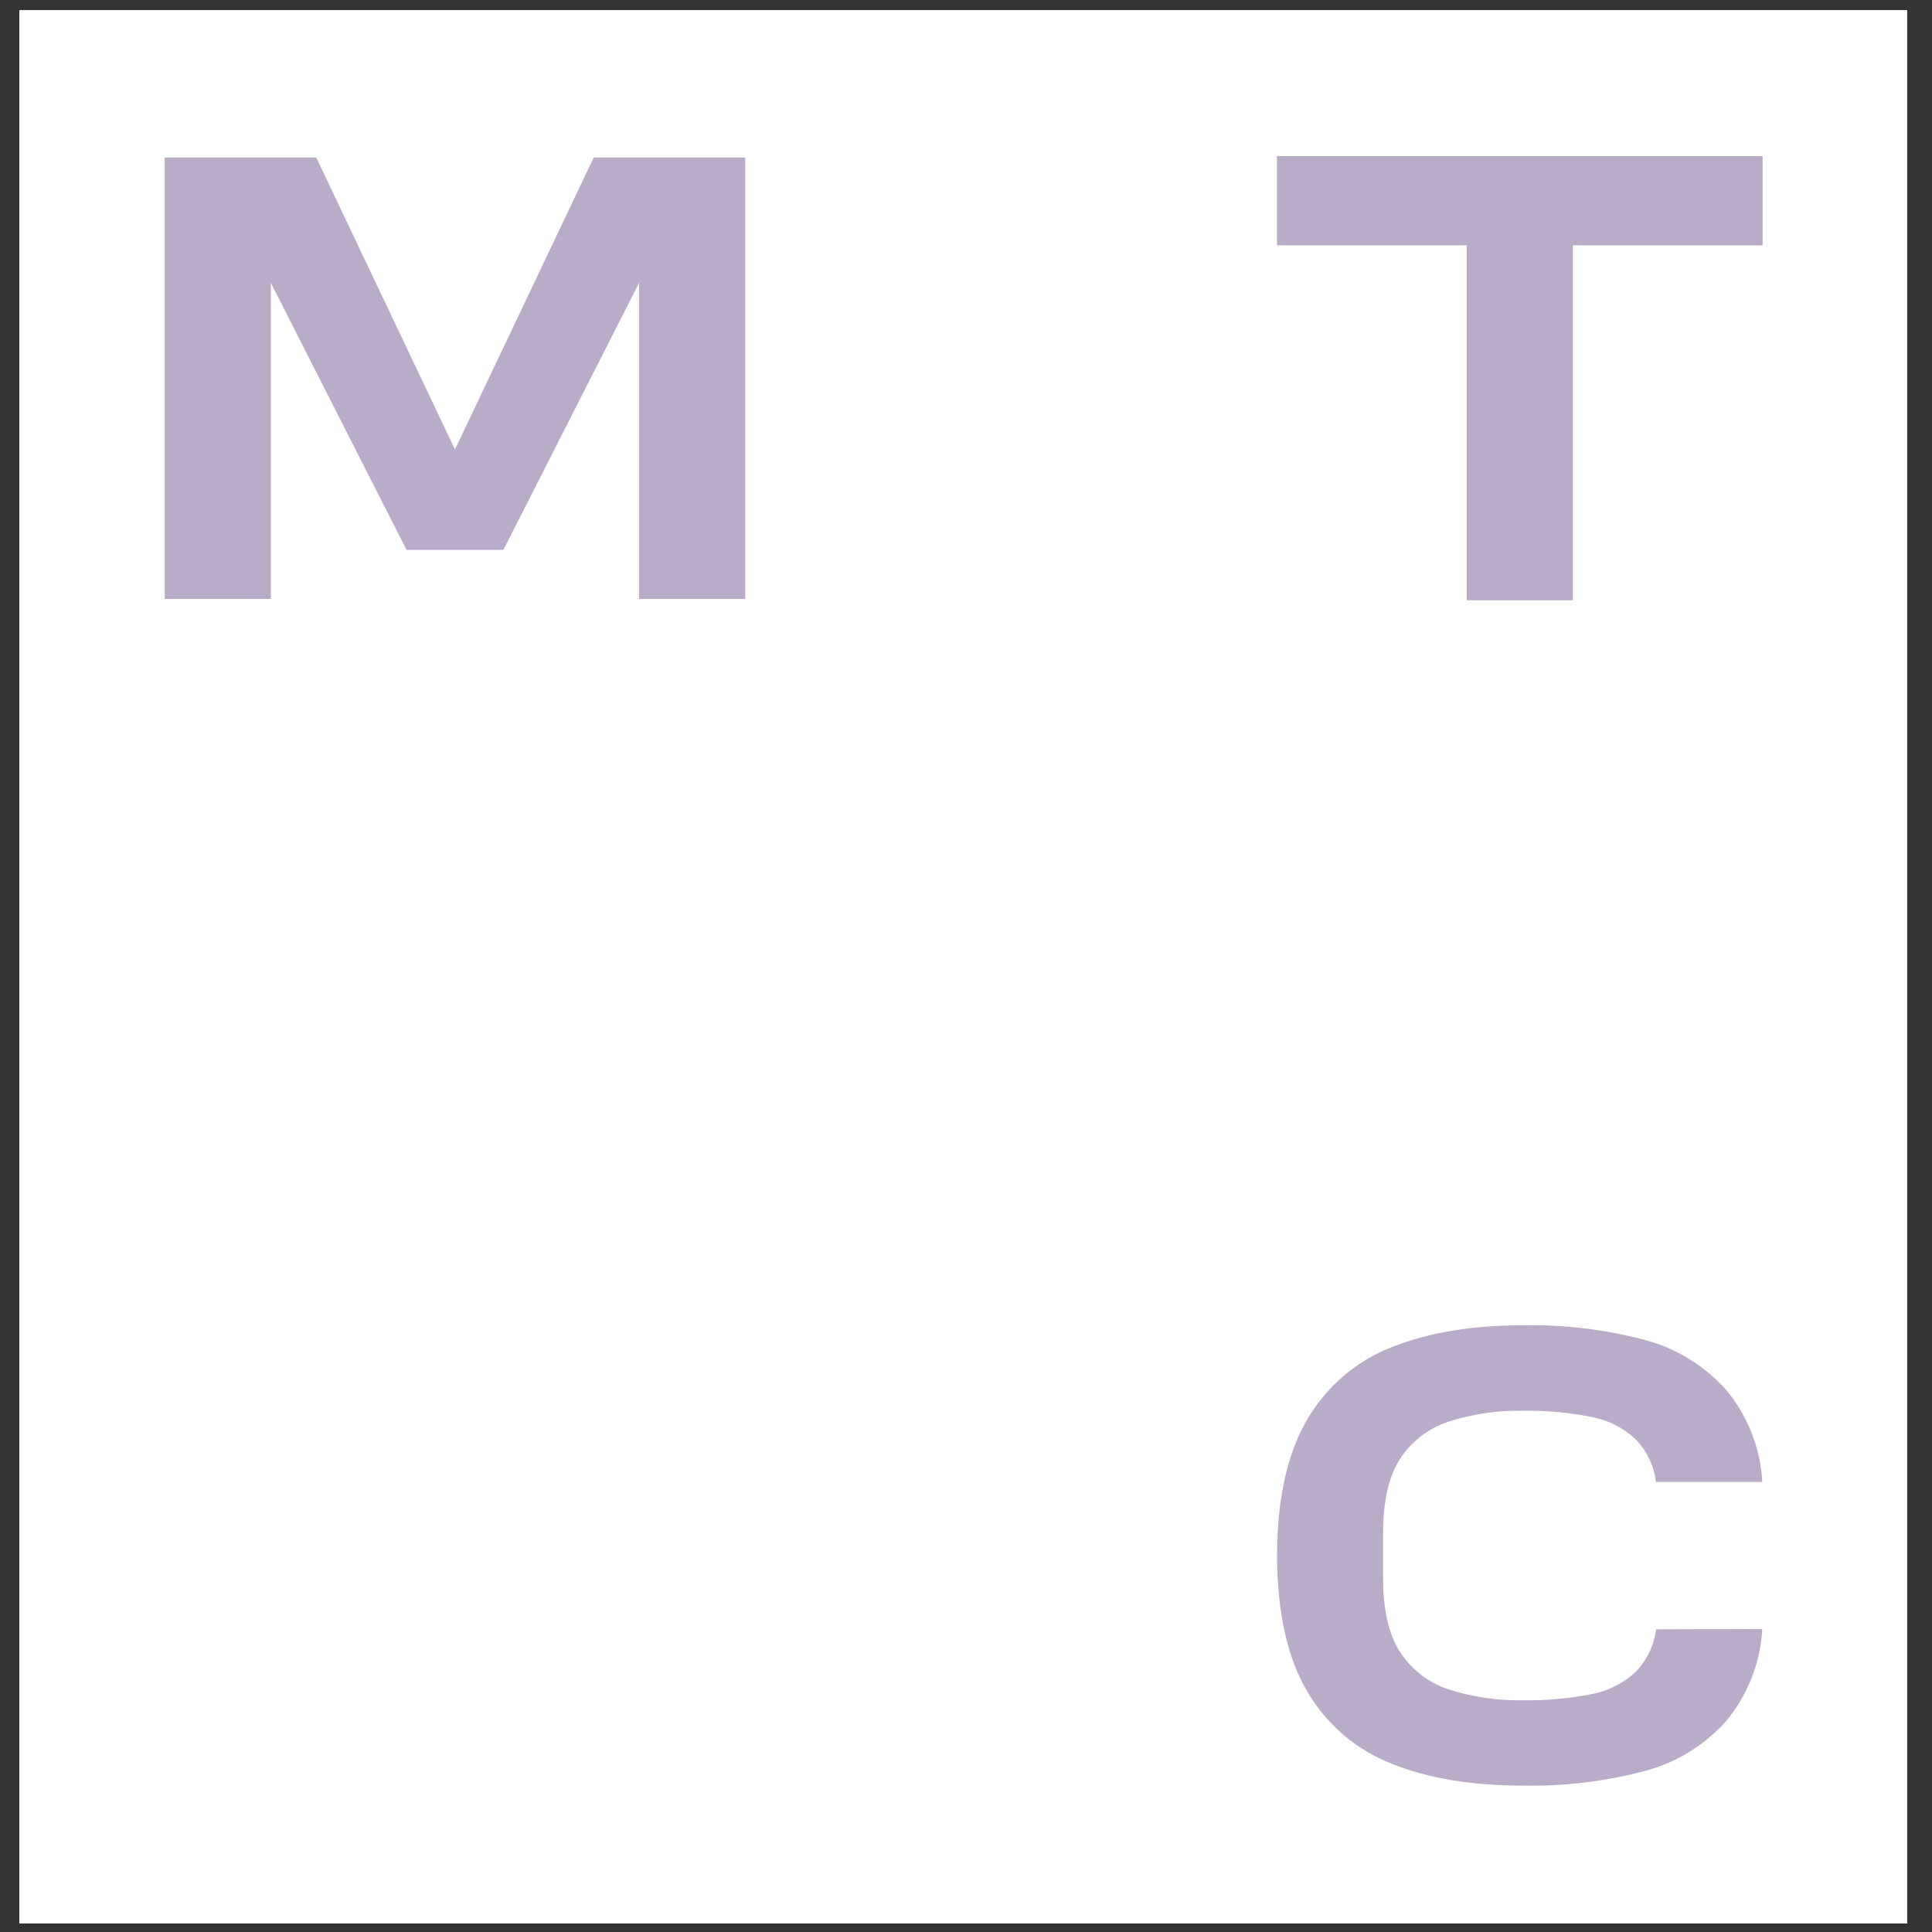 <?xml version="1.0" encoding="UTF-8"?> <svg xmlns="http://www.w3.org/2000/svg" width="67" height="67" viewBox="0 0 67 67" fill="none"><rect x="0" y="0" width="67" height="67" fill="#333333" stroke="none"/><g clip-path="url(#clip0_315_420)"><path d="M66.134 0.355H0.672V66.705H66.134V0.355Z" fill="white"></path><path d="M44.285 5.414V8.508H50.864V20.817H54.547V8.508H61.126V5.414H44.281H44.285Z" fill="white"></path><path d="M20.59 5.461L15.778 15.587L10.966 5.461H5.711V20.772H9.394V9.812L14.098 19.069H17.457L22.162 9.812V20.772H25.845V5.461H20.59Z" fill="white"></path><path d="M57.432 56.496C57.362 57.061 57.108 57.587 56.711 57.99C56.296 58.371 55.787 58.632 55.237 58.742C54.435 58.904 53.616 58.978 52.797 58.964C51.926 58.978 51.059 58.851 50.229 58.583C49.55 58.36 48.961 57.912 48.564 57.308C48.163 56.704 47.964 55.835 47.964 54.73V53.161C47.964 52.045 48.166 51.177 48.564 50.576C48.961 49.976 49.546 49.527 50.226 49.305C51.055 49.036 51.923 48.909 52.794 48.923C53.613 48.909 54.428 48.987 55.233 49.146C55.784 49.255 56.293 49.517 56.707 49.898C57.105 50.301 57.359 50.827 57.428 51.392H61.115C61.049 50.216 60.606 49.089 59.854 48.192C59.112 47.366 58.15 46.769 57.084 46.479C55.686 46.105 54.244 45.932 52.797 45.96C51.031 45.96 49.501 46.218 48.247 46.726C47.006 47.21 45.968 48.111 45.302 49.28C44.654 50.41 44.312 51.918 44.288 53.769V53.938L44.487 53.946H44.288V54.115C44.312 55.966 44.651 57.474 45.302 58.604C45.968 59.77 47.006 60.674 48.247 61.158C49.501 61.666 51.034 61.924 52.797 61.924C54.244 61.952 55.686 61.779 57.084 61.405C58.15 61.115 59.112 60.522 59.854 59.692C60.606 58.791 61.049 57.668 61.115 56.492L57.432 56.503V56.496Z" fill="white"></path><path d="M66.134 0.355H0.672V66.705H66.134V0.355Z" fill="white"></path><path d="M44.285 5.414V8.508H50.864V20.817H54.547V8.508H61.126V5.414H44.281H44.285Z" fill="#B9ACC8"></path><path d="M20.59 5.461L15.778 15.587L10.966 5.461H5.711V20.772H9.394V9.812L14.098 19.069H17.457L22.162 9.812V20.772H25.845V5.461H20.59Z" fill="#B9ACC8"></path><path d="M57.432 56.496C57.362 57.061 57.108 57.587 56.711 57.99C56.296 58.371 55.787 58.632 55.237 58.742C54.435 58.904 53.616 58.978 52.797 58.964C51.926 58.978 51.059 58.851 50.229 58.583C49.55 58.36 48.961 57.912 48.564 57.308C48.163 56.704 47.964 55.835 47.964 54.73V53.161C47.964 52.049 48.166 51.177 48.564 50.576C48.961 49.976 49.546 49.527 50.226 49.305C51.055 49.036 51.923 48.909 52.794 48.923C53.613 48.909 54.428 48.987 55.233 49.146C55.784 49.255 56.293 49.517 56.707 49.898C57.105 50.301 57.359 50.827 57.428 51.392H61.115C61.049 50.212 60.606 49.089 59.854 48.192C59.112 47.366 58.15 46.769 57.084 46.479C55.686 46.105 54.244 45.932 52.797 45.96C51.031 45.96 49.501 46.218 48.247 46.726C47.006 47.21 45.968 48.111 45.302 49.28C44.654 50.41 44.312 51.918 44.288 53.769V54.115C44.312 55.966 44.651 57.474 45.302 58.604C45.968 59.77 47.006 60.674 48.247 61.158C49.501 61.666 51.034 61.924 52.797 61.924C54.244 61.952 55.686 61.779 57.084 61.405C58.15 61.115 59.112 60.522 59.854 59.692C60.606 58.791 61.049 57.668 61.115 56.492L57.432 56.503V56.496Z" fill="#B9ACC8"></path></g><defs><clipPath id="clip0_315_420"><rect width="67" height="67" fill="white"></rect></clipPath></defs></svg> 
